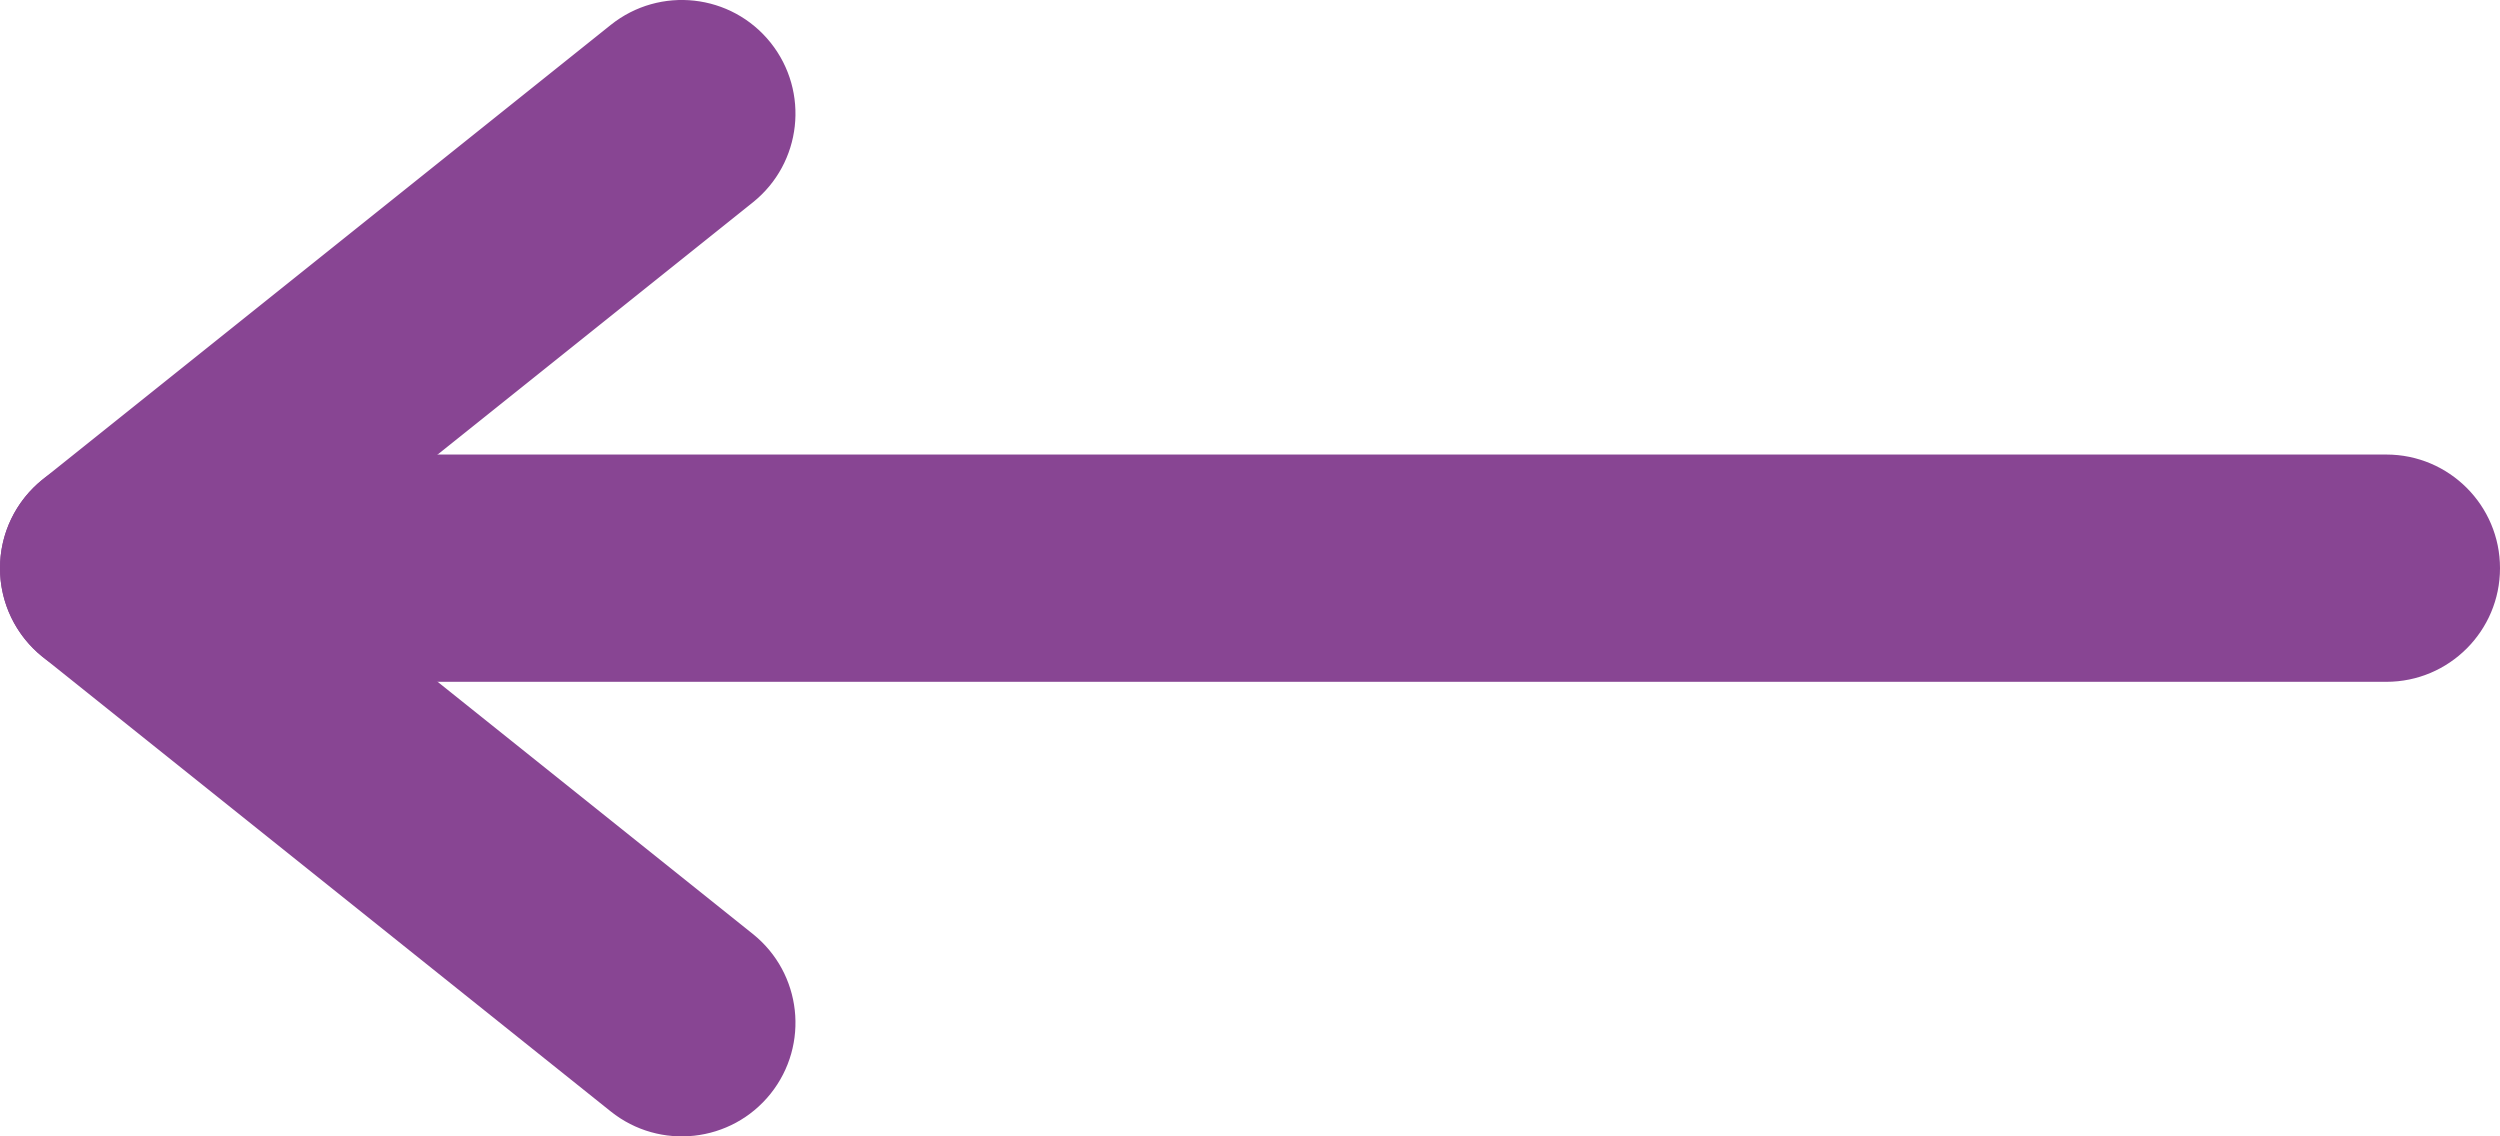 <?xml version="1.0" encoding="UTF-8"?> <svg xmlns="http://www.w3.org/2000/svg" width="22" height="10" viewBox="0 0 22 10" fill="none"> <path fill-rule="evenodd" clip-rule="evenodd" d="M22 5C22 5.552 21.552 6 21 6L1 6C0.448 6 0 5.552 0 5C0 4.448 0.448 4 1 4L21 4C21.552 4 22 4.448 22 5Z" fill="#884593"></path> <path fill-rule="evenodd" clip-rule="evenodd" d="M6.781 0.375C6.436 -0.056 5.807 -0.126 5.375 0.219L0.375 4.219C0.138 4.409 -3.67165e-05 4.696 -3.67165e-05 5C-3.67165e-05 5.304 0.138 5.591 0.375 5.781L5.375 9.781C5.807 10.126 6.436 10.056 6.781 9.625C7.126 9.193 7.056 8.564 6.625 8.219L2.601 5L6.625 1.781C7.056 1.436 7.126 0.807 6.781 0.375Z" fill="#884593"></path> </svg> 